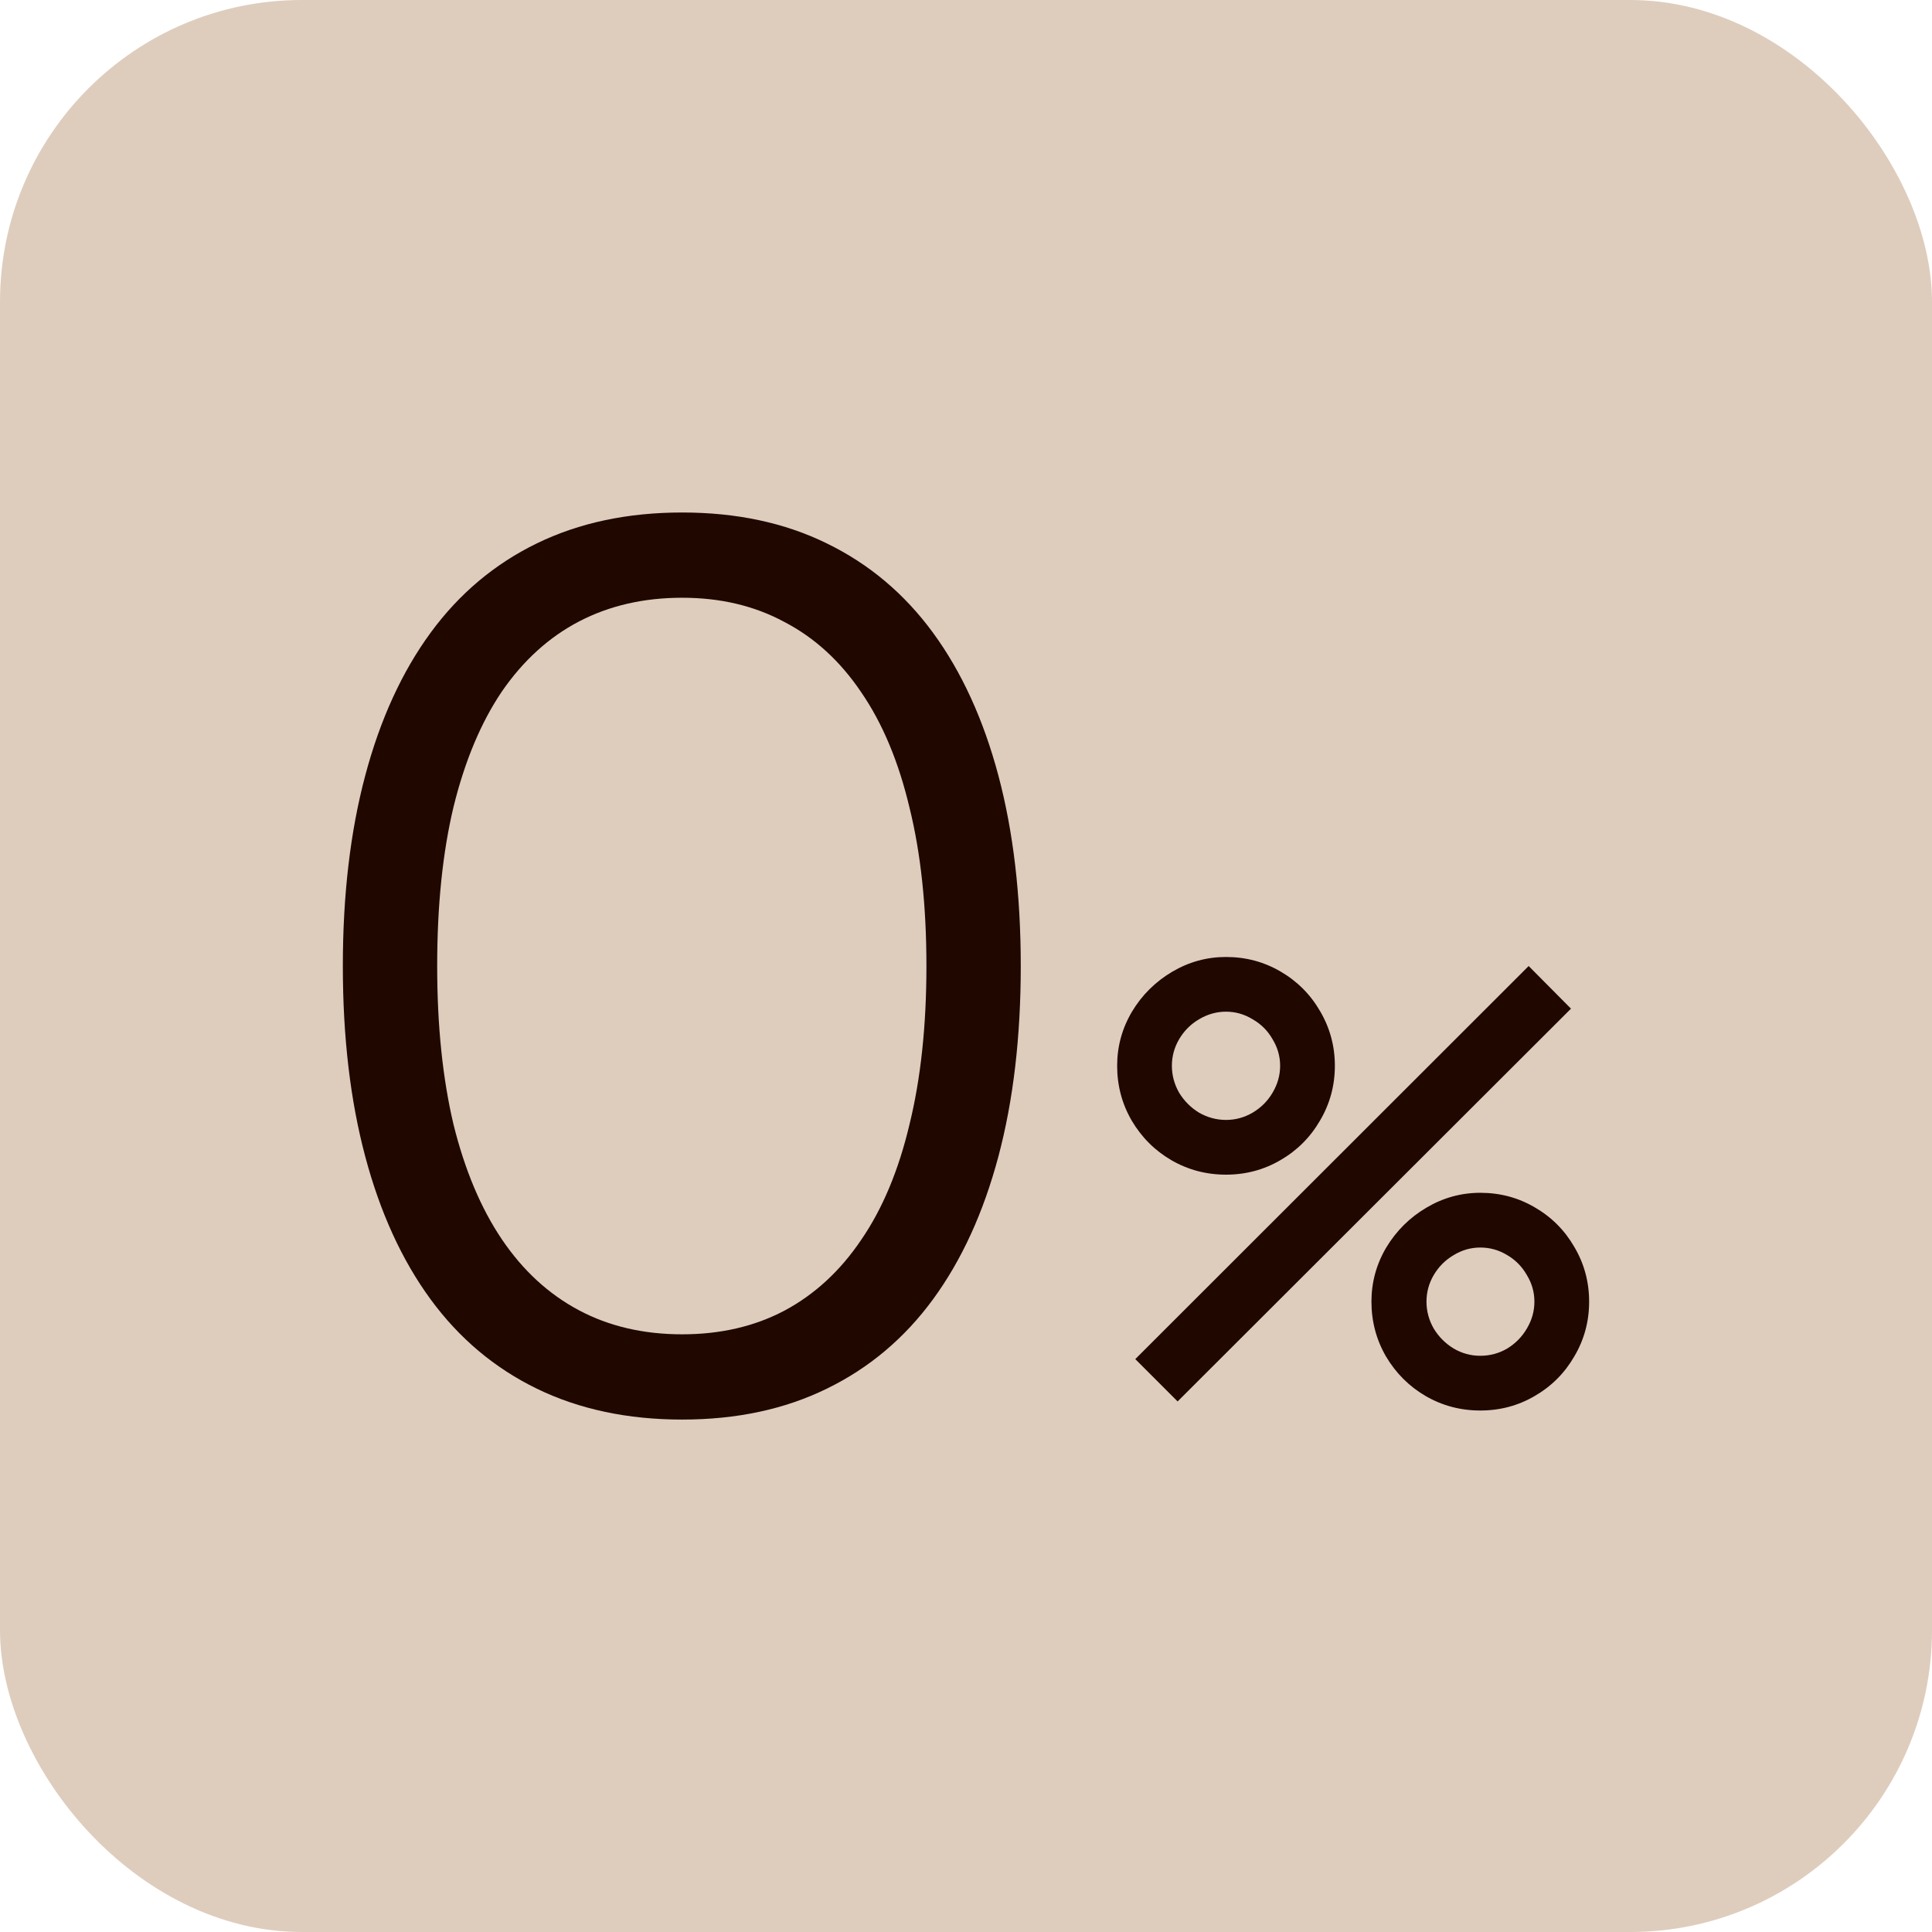 <?xml version="1.0" encoding="UTF-8"?> <svg xmlns="http://www.w3.org/2000/svg" width="64" height="64" viewBox="0 0 64 64" fill="none"><rect width="64" height="64" rx="10" fill="#DECDBD"></rect><path d="M22.596 47.025C20.793 47.025 19.19 46.685 17.788 46.004C16.386 45.323 15.21 44.334 14.262 43.039C13.314 41.743 12.593 40.167 12.099 38.311C11.604 36.455 11.357 34.351 11.357 32.001C11.357 29.651 11.604 27.547 12.099 25.691C12.593 23.834 13.314 22.259 14.262 20.963C15.21 19.668 16.386 18.679 17.788 17.998C19.19 17.317 20.793 16.977 22.596 16.977C24.399 16.977 25.994 17.317 27.383 17.998C28.786 18.679 29.961 19.668 30.909 20.963C31.857 22.259 32.578 23.834 33.073 25.691C33.567 27.547 33.814 29.651 33.814 32.001C33.814 34.351 33.567 36.455 33.073 38.311C32.578 40.167 31.857 41.743 30.909 43.039C29.961 44.334 28.786 45.323 27.383 46.004C25.994 46.685 24.399 47.025 22.596 47.025ZM22.596 44.201C23.864 44.201 24.993 43.94 25.981 43.419C26.983 42.885 27.831 42.104 28.525 41.076C29.233 40.047 29.767 38.772 30.128 37.249C30.502 35.727 30.689 33.977 30.689 32.001C30.689 30.011 30.502 28.262 30.128 26.752C29.767 25.23 29.233 23.955 28.525 22.926C27.831 21.898 26.983 21.123 25.981 20.602C24.993 20.068 23.864 19.801 22.596 19.801C21.327 19.801 20.192 20.062 19.19 20.582C18.189 21.103 17.334 21.878 16.626 22.906C15.931 23.934 15.397 25.21 15.023 26.732C14.663 28.241 14.482 29.998 14.482 32.001C14.482 33.977 14.663 35.727 15.023 37.249C15.397 38.759 15.931 40.027 16.626 41.056C17.32 42.084 18.169 42.865 19.17 43.4C20.172 43.934 21.314 44.201 22.596 44.201Z" fill="#200700"></path><path d="M40.613 38.912C39.958 38.912 39.354 38.752 38.8 38.431C38.252 38.111 37.815 37.673 37.488 37.119C37.167 36.565 37.007 35.961 37.007 35.306C37.007 34.665 37.17 34.068 37.498 33.513C37.831 32.959 38.276 32.519 38.83 32.191C39.384 31.864 39.978 31.701 40.613 31.701C41.267 31.701 41.868 31.861 42.416 32.181C42.97 32.502 43.407 32.939 43.728 33.493C44.055 34.048 44.219 34.652 44.219 35.306C44.219 35.961 44.055 36.565 43.728 37.119C43.407 37.673 42.97 38.111 42.416 38.431C41.868 38.752 41.267 38.912 40.613 38.912ZM39.01 46.424L37.608 45.022L50.639 32.001L52.041 33.413L39.01 46.424ZM40.613 37.099C40.927 37.099 41.22 37.019 41.494 36.859C41.775 36.692 41.995 36.471 42.155 36.198C42.322 35.917 42.406 35.62 42.406 35.306C42.406 34.992 42.322 34.699 42.155 34.425C41.995 34.144 41.775 33.924 41.494 33.764C41.22 33.597 40.927 33.513 40.613 33.513C40.299 33.513 40.002 33.597 39.721 33.764C39.447 33.924 39.227 34.144 39.06 34.425C38.9 34.699 38.82 34.992 38.82 35.306C38.82 35.62 38.9 35.917 39.06 36.198C39.227 36.471 39.447 36.692 39.721 36.859C40.002 37.019 40.299 37.099 40.613 37.099ZM49.036 46.725C48.382 46.725 47.778 46.565 47.224 46.244C46.676 45.924 46.239 45.486 45.911 44.932C45.591 44.378 45.431 43.773 45.431 43.119C45.431 42.478 45.594 41.88 45.921 41.326C46.255 40.772 46.699 40.331 47.254 40.004C47.808 39.677 48.402 39.513 49.036 39.513C49.691 39.513 50.292 39.673 50.839 39.994C51.394 40.314 51.831 40.752 52.151 41.306C52.479 41.86 52.642 42.465 52.642 43.119C52.642 43.773 52.479 44.378 52.151 44.932C51.831 45.486 51.394 45.924 50.839 46.244C50.292 46.565 49.691 46.725 49.036 46.725ZM49.036 44.912C49.357 44.912 49.654 44.832 49.928 44.672C50.202 44.505 50.419 44.284 50.579 44.01C50.746 43.73 50.829 43.433 50.829 43.119C50.829 42.805 50.746 42.511 50.579 42.238C50.419 41.957 50.202 41.737 49.928 41.577C49.654 41.41 49.357 41.326 49.036 41.326C48.723 41.326 48.429 41.41 48.155 41.577C47.881 41.737 47.661 41.957 47.494 42.238C47.334 42.511 47.254 42.805 47.254 43.119C47.254 43.433 47.334 43.73 47.494 44.01C47.661 44.284 47.881 44.505 48.155 44.672C48.429 44.832 48.723 44.912 49.036 44.912Z" fill="#200700"></path></svg> 